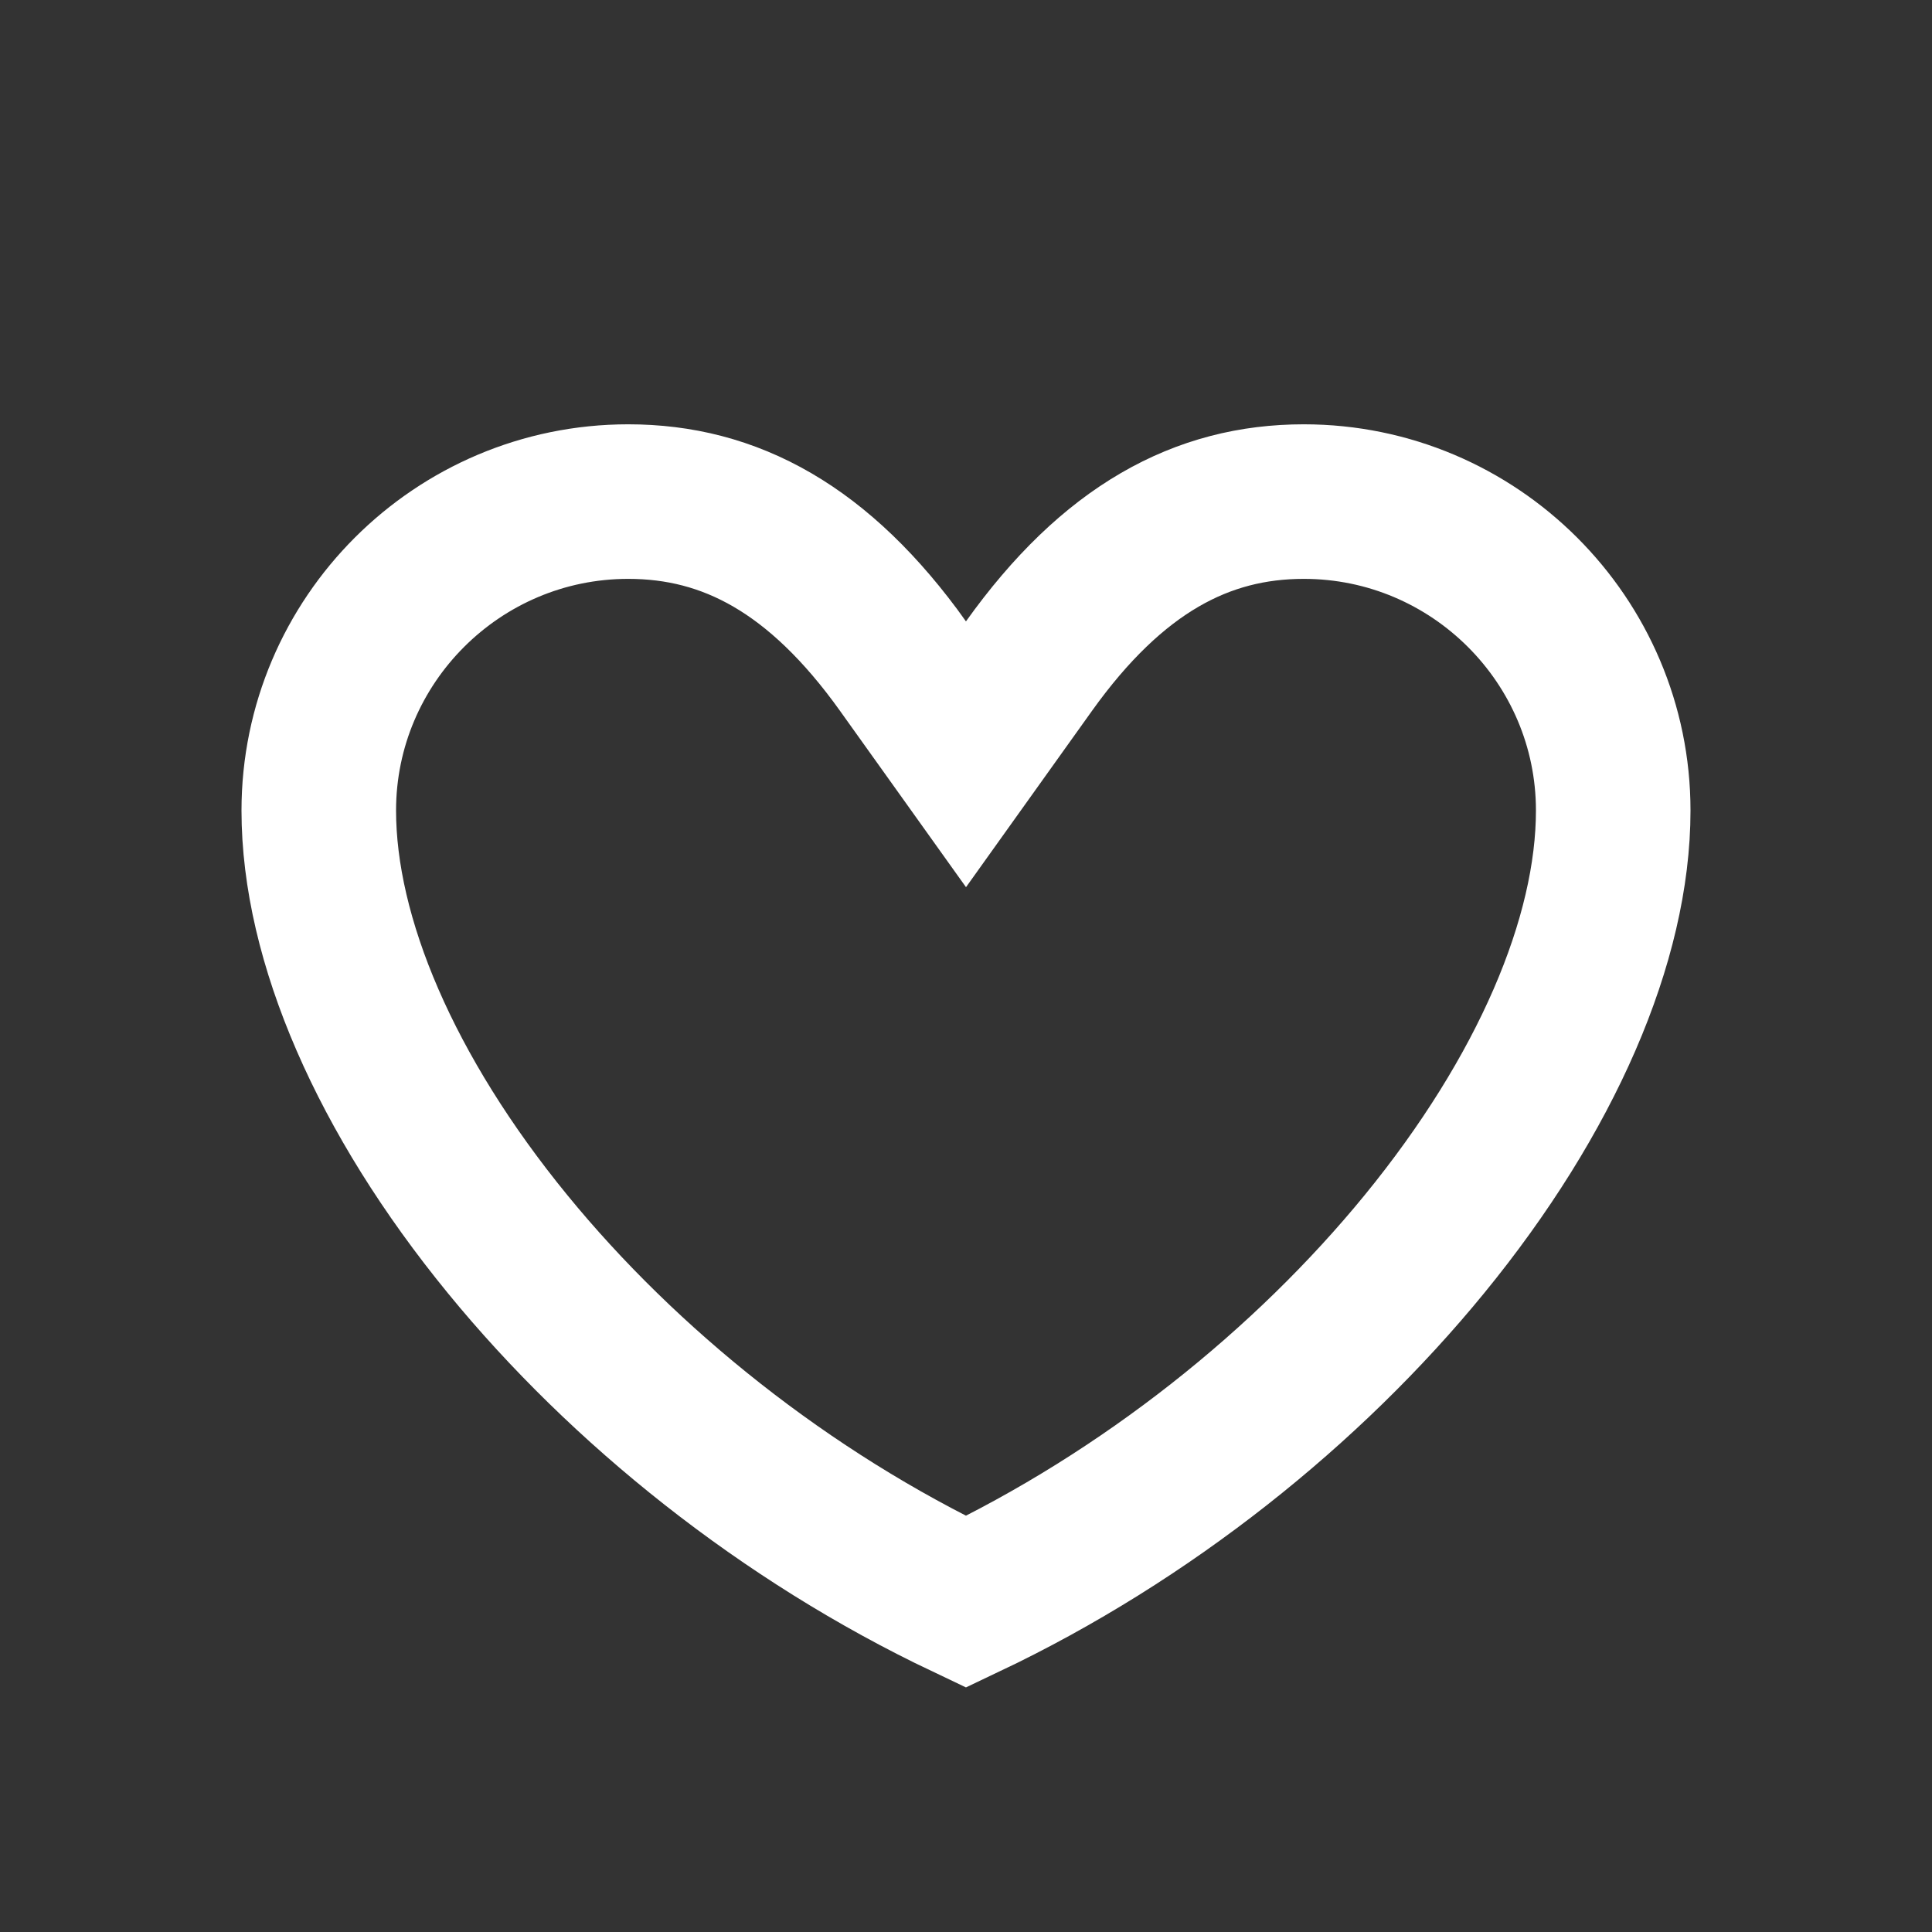 <svg width="100" height="100" fill="none" xmlns="http://www.w3.org/2000/svg"><rect width="100%" height="100%" fill="#333333" stroke="none"/><path d="M46.745 34.485L50 39.04l3.255-4.556c4.34-6.075 8.972-8.522 14.228-8.522 8.833 0 16.017 7.181 16.017 15.99 0 6.68-3.465 14.73-9.774 22.445-6.035 7.38-14.376 14.075-23.728 18.515-9.35-4.44-17.69-11.135-23.724-18.515-6.309-7.715-9.774-15.765-9.774-22.444 0-8.81 7.184-15.991 16.017-15.991 5.258 0 9.89 2.447 14.228 8.522z" stroke="#fff" stroke-width="8"/></svg>